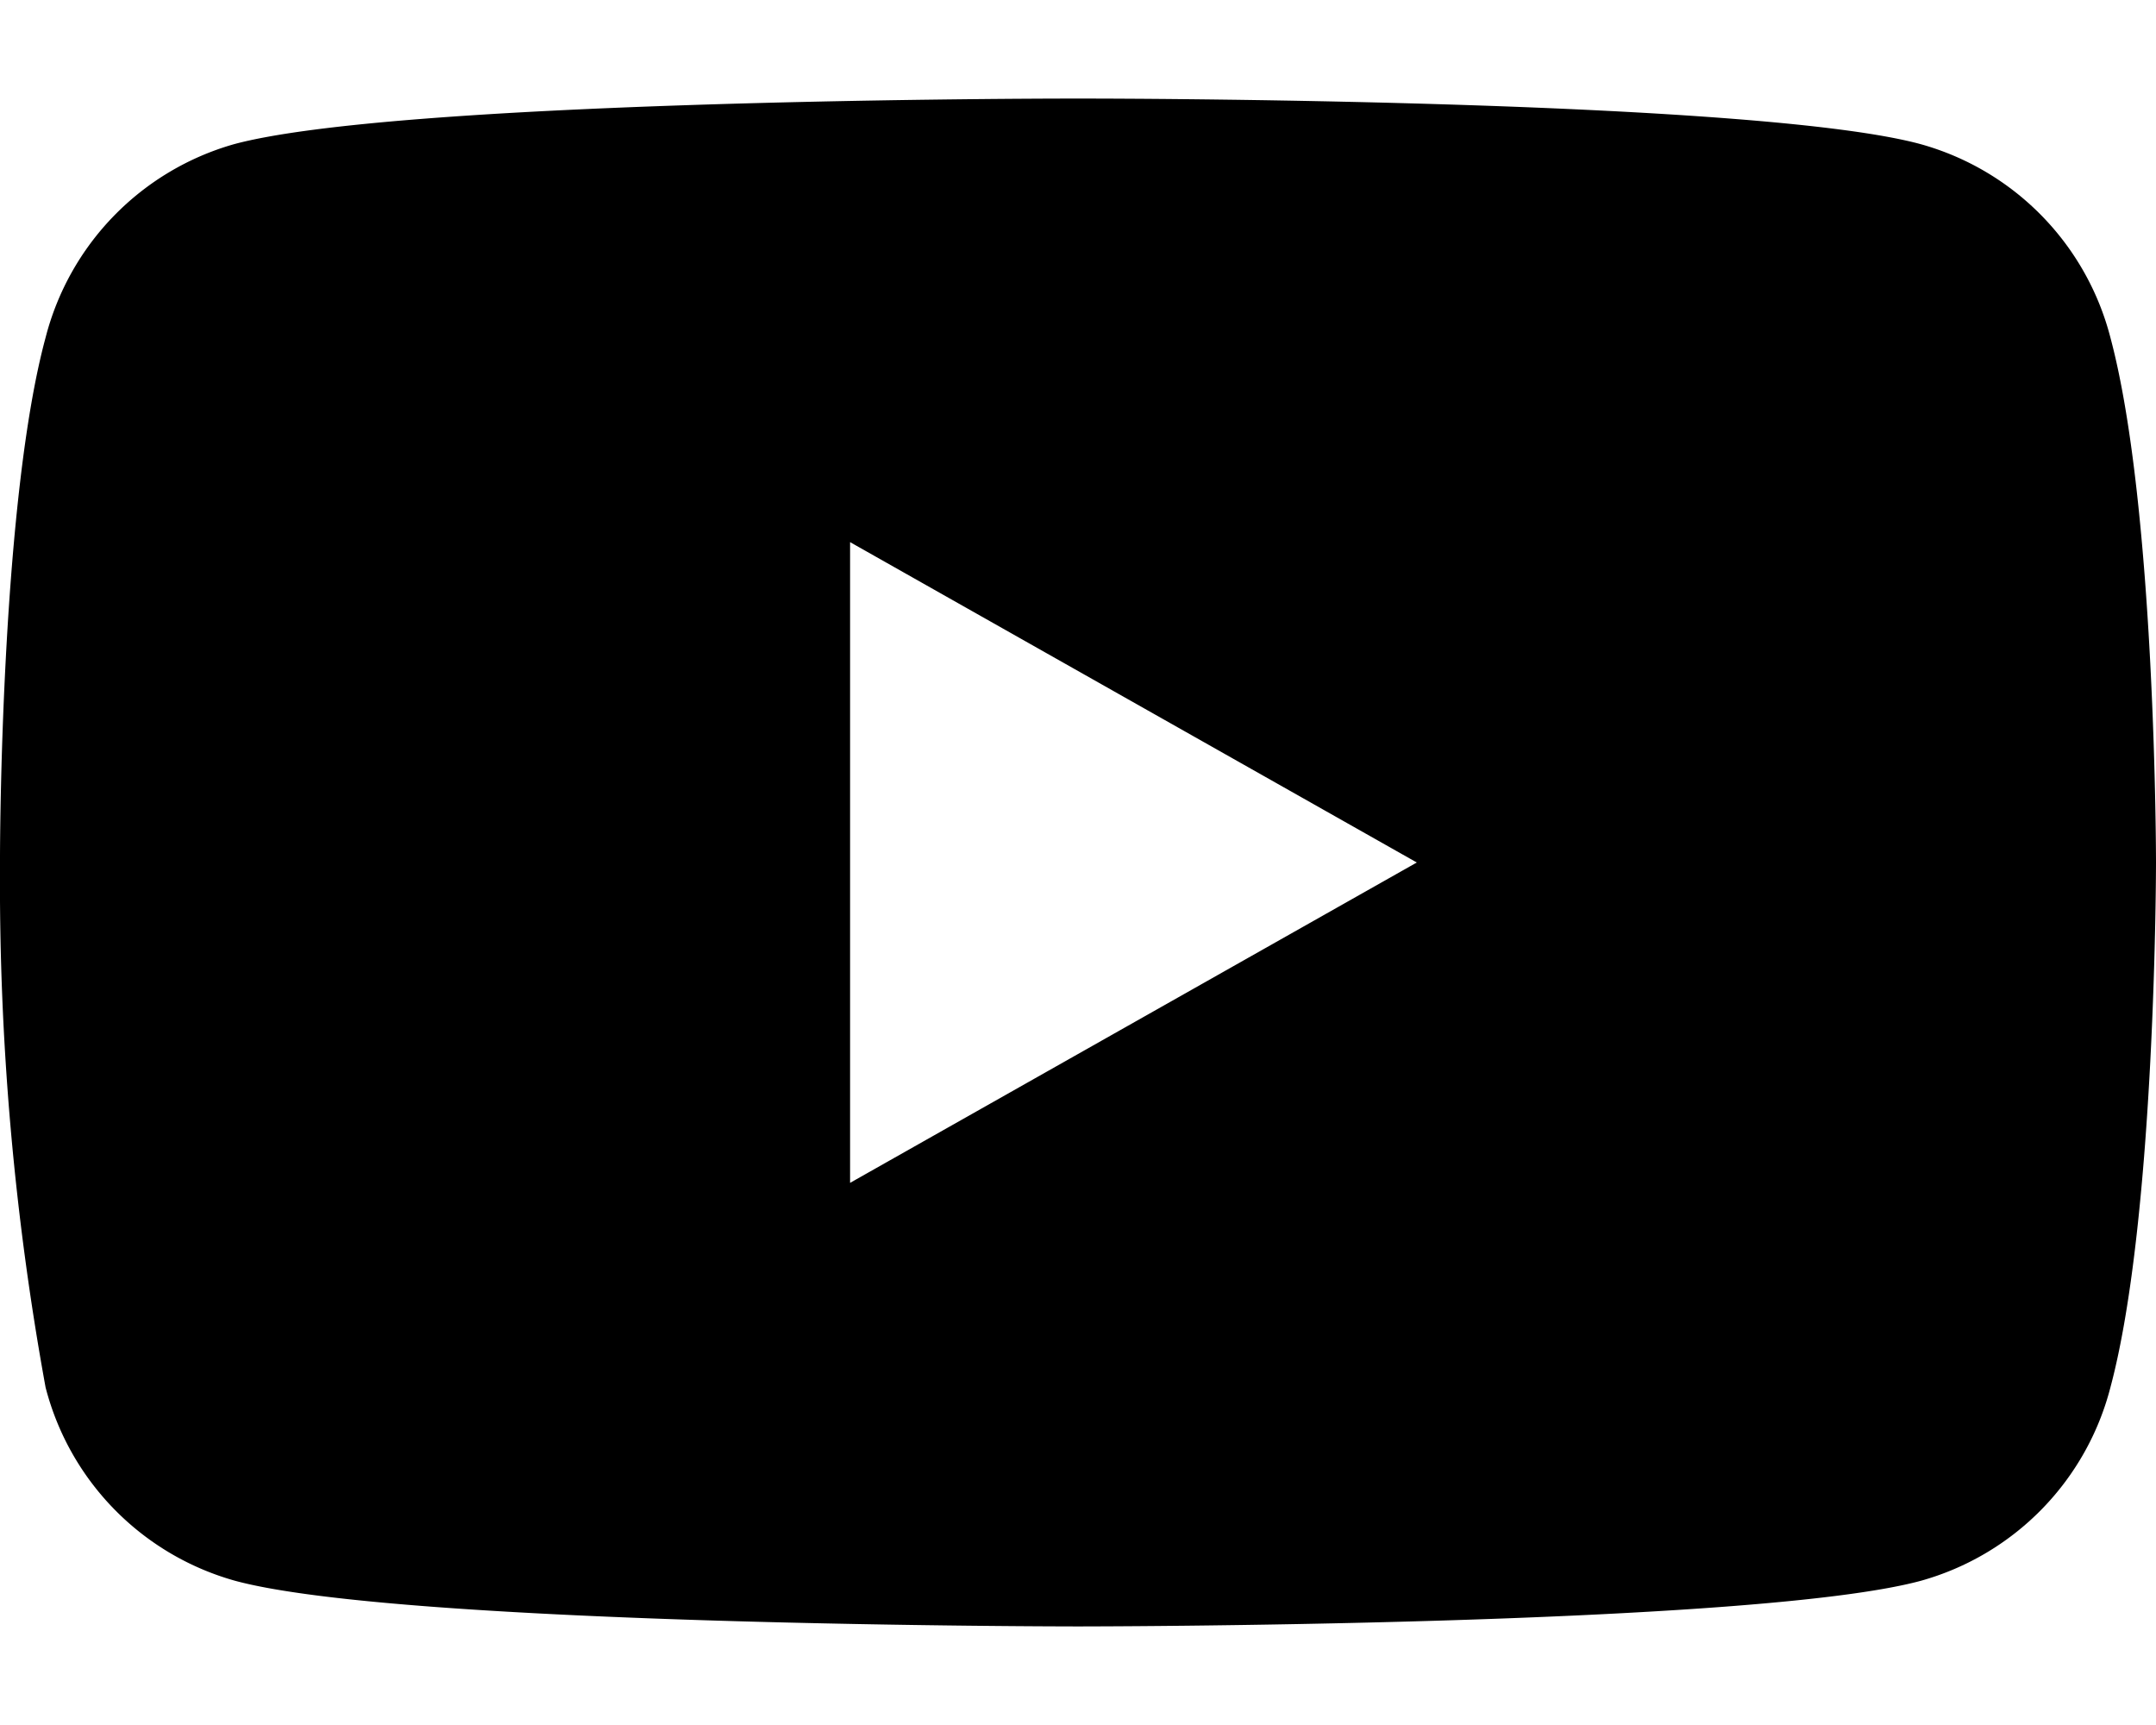<svg xmlns="http://www.w3.org/2000/svg" viewBox="0 0 175 140"><path fill-rule="evenodd" d="M88 8c6 0 55 .2 67.9 3.7a22 22 0 0 1 15.4 15.7C175 41.2 175 70 175 70s0 28.8-3.7 42.6a22 22 0 0 1-15.4 15.7c-13.7 3.7-68.4 3.7-68.4 3.7s-54.7 0-68.4-3.7a22 22 0 0 1-15.4-15.7A228 228 0 0 1 0 70.3v-.6c0-3.1.2-29.4 3.7-42.3A22 22 0 0 1 19 11.7C32 8.2 81.1 8 87 8zM69 44v52l46-26-46-26z"/></svg>